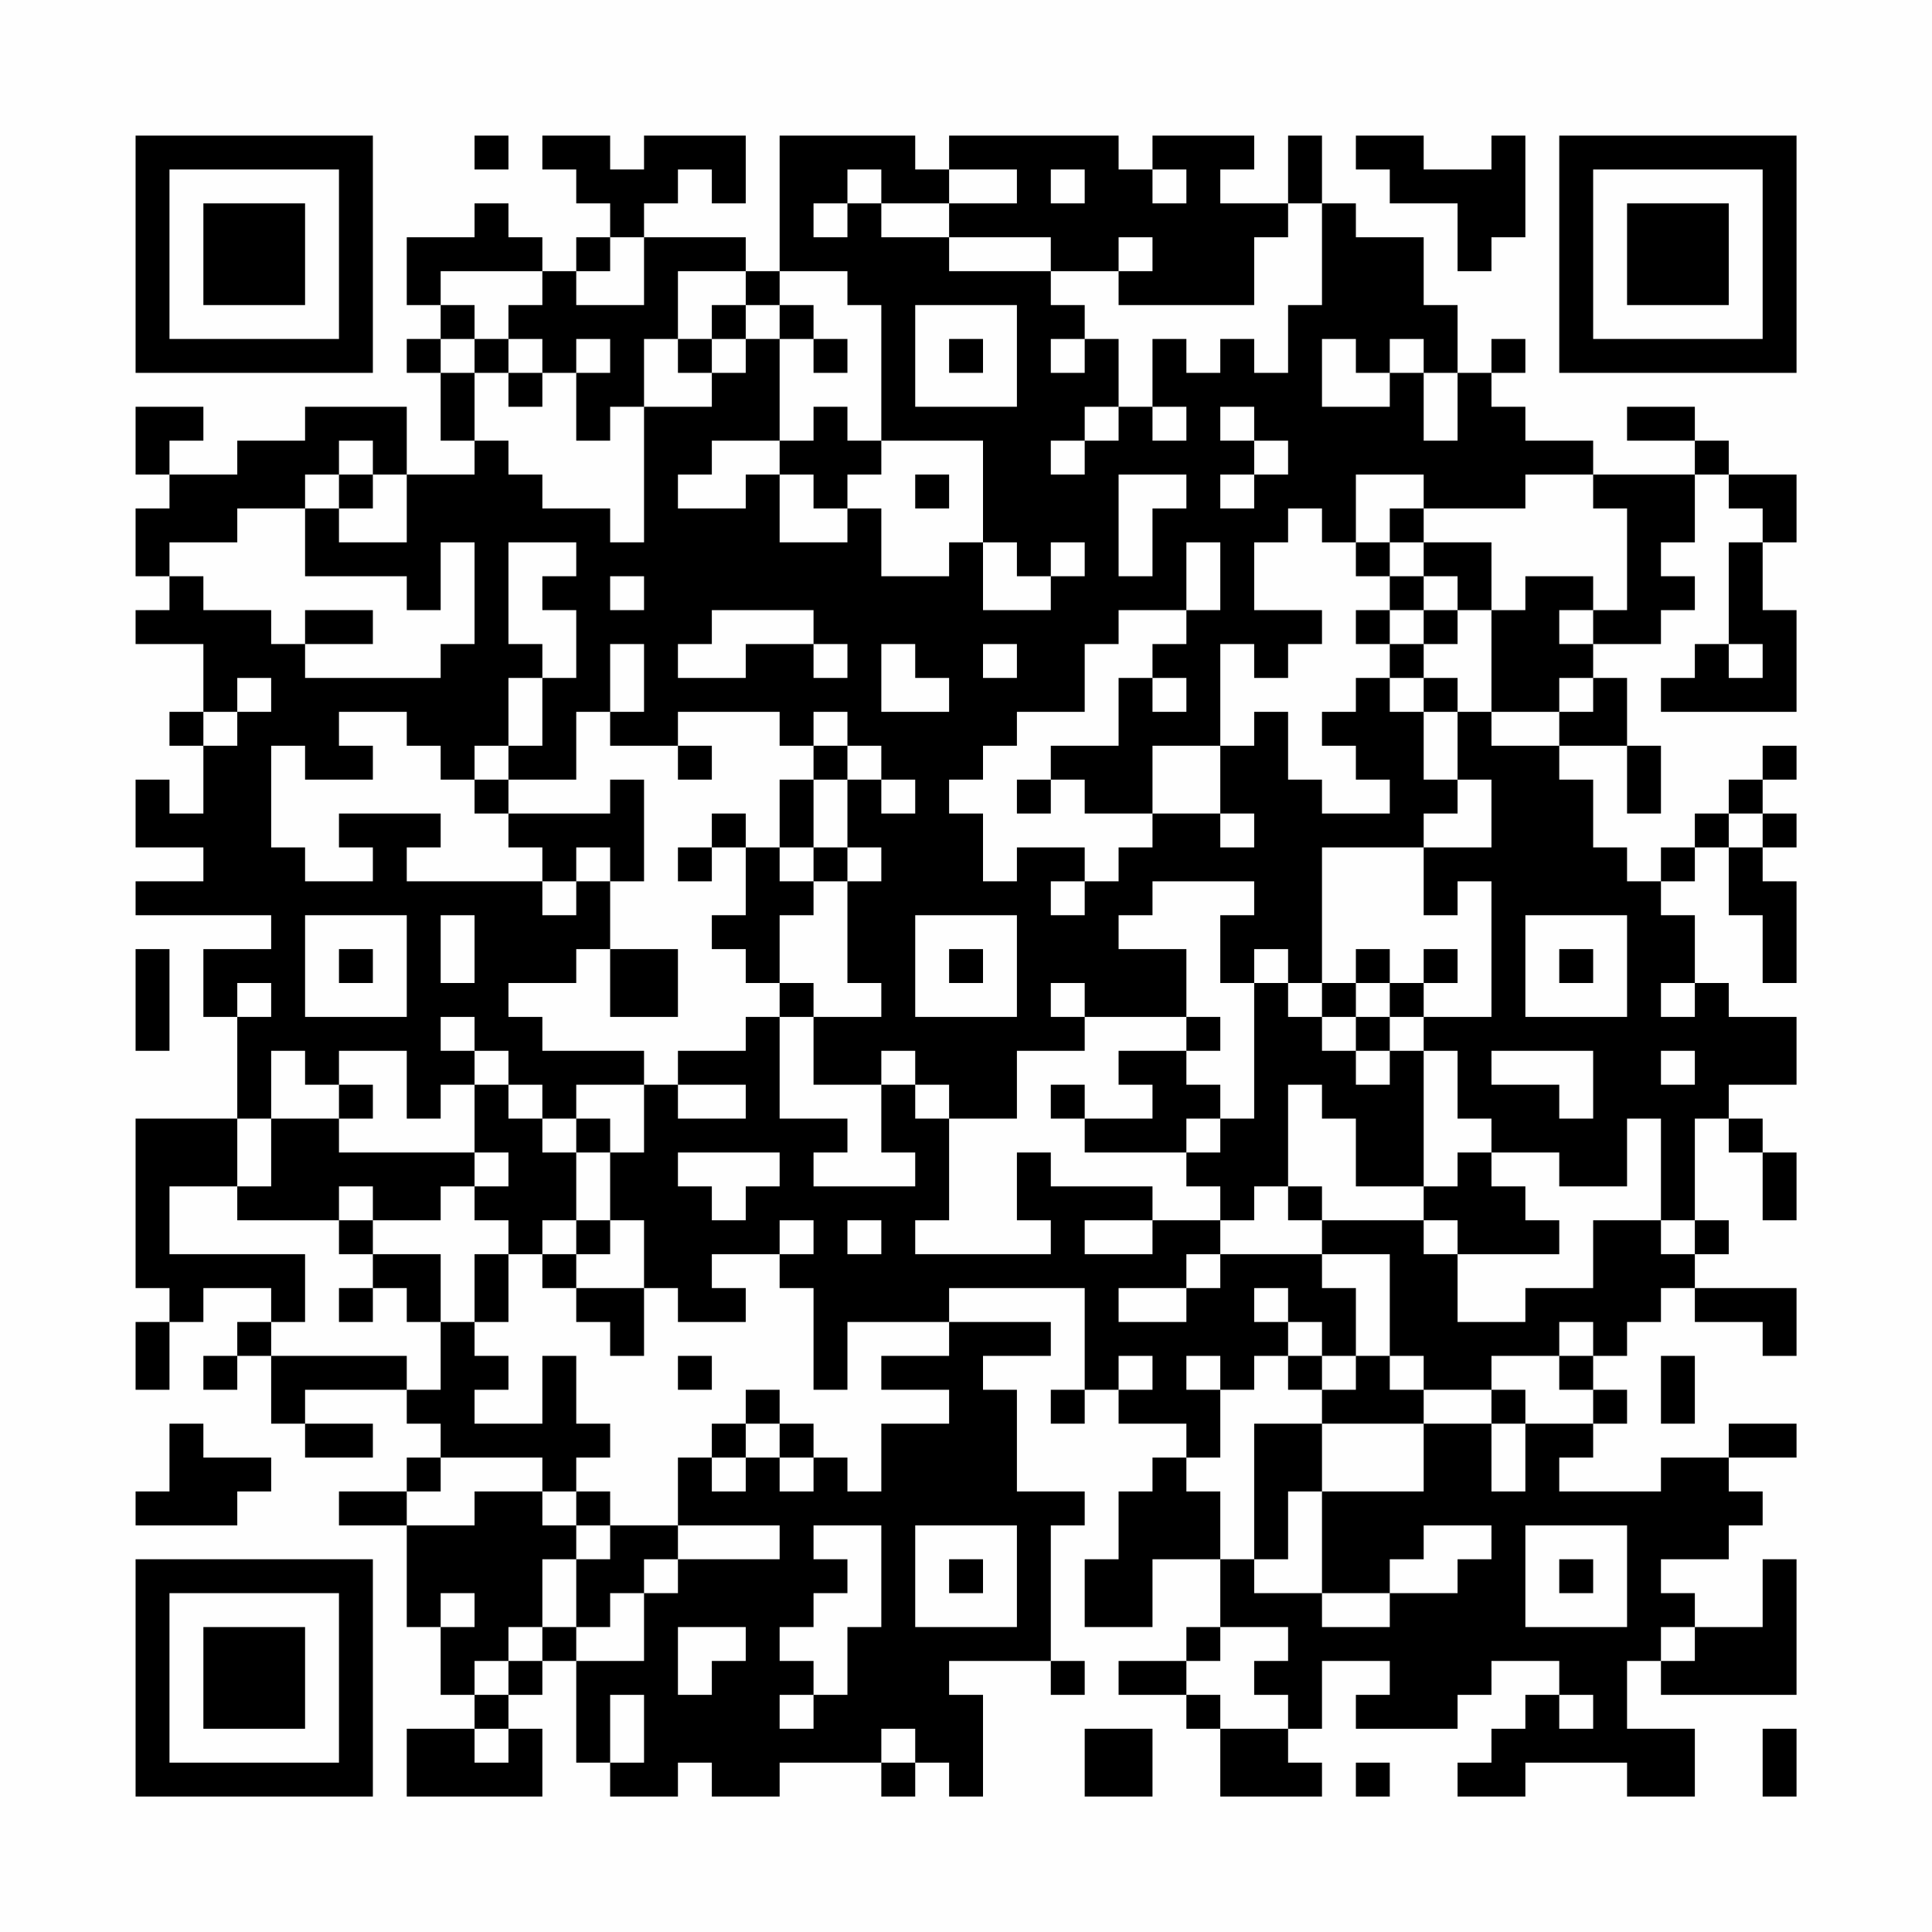 <?xml version="1.0" encoding="UTF-8"?>
<svg xmlns="http://www.w3.org/2000/svg" version="1.1" width="200" height="200" viewBox="0 0 200 200"><rect x="0" y="0" width="200" height="200" fill="#fefefe"/><g transform="scale(3.509)"><g transform="translate(4,4)"><path fill-rule="evenodd" d="M10 0L10 1L11 1L11 0ZM12 0L12 1L13 1L13 2L14 2L14 3L13 3L13 4L12 4L12 3L11 3L11 2L10 2L10 3L8 3L8 5L9 5L9 6L8 6L8 7L9 7L9 9L10 9L10 10L8 10L8 8L5 8L5 9L3 9L3 10L1 10L1 9L2 9L2 8L0 8L0 10L1 10L1 11L0 11L0 13L1 13L1 14L0 14L0 15L2 15L2 17L1 17L1 18L2 18L2 20L1 20L1 19L0 19L0 21L2 21L2 22L0 22L0 23L4 23L4 24L2 24L2 26L3 26L3 29L0 29L0 34L1 34L1 35L0 35L0 37L1 37L1 35L2 35L2 34L4 34L4 35L3 35L3 36L2 36L2 37L3 37L3 36L4 36L4 38L5 38L5 39L7 39L7 38L5 38L5 37L8 37L8 38L9 38L9 39L8 39L8 40L6 40L6 41L8 41L8 44L9 44L9 46L10 46L10 47L8 47L8 49L12 49L12 47L11 47L11 46L12 46L12 45L13 45L13 48L14 48L14 49L16 49L16 48L17 48L17 49L19 49L19 48L22 48L22 49L23 49L23 48L24 48L24 49L25 49L25 46L24 46L24 45L27 45L27 46L28 46L28 45L27 45L27 41L28 41L28 40L26 40L26 37L25 37L25 36L27 36L27 35L24 35L24 34L28 34L28 37L27 37L27 38L28 38L28 37L29 37L29 38L31 38L31 39L30 39L30 40L29 40L29 42L28 42L28 44L30 44L30 42L32 42L32 44L31 44L31 45L29 45L29 46L31 46L31 47L32 47L32 49L35 49L35 48L34 48L34 47L35 47L35 45L37 45L37 46L36 46L36 47L39 47L39 46L40 46L40 45L42 45L42 46L41 46L41 47L40 47L40 48L39 48L39 49L41 49L41 48L44 48L44 49L46 49L46 47L44 47L44 45L45 45L45 46L49 46L49 42L48 42L48 44L46 44L46 43L45 43L45 42L47 42L47 41L48 41L48 40L47 40L47 39L49 39L49 38L47 38L47 39L45 39L45 40L42 40L42 39L43 39L43 38L44 38L44 37L43 37L43 36L44 36L44 35L45 35L45 34L46 34L46 35L48 35L48 36L49 36L49 34L46 34L46 33L47 33L47 32L46 32L46 29L47 29L47 30L48 30L48 32L49 32L49 30L48 30L48 29L47 29L47 28L49 28L49 26L47 26L47 25L46 25L46 23L45 23L45 22L46 22L46 21L47 21L47 23L48 23L48 25L49 25L49 22L48 22L48 21L49 21L49 20L48 20L48 19L49 19L49 18L48 18L48 19L47 19L47 20L46 20L46 21L45 21L45 22L44 22L44 21L43 21L43 19L42 19L42 18L44 18L44 20L45 20L45 18L44 18L44 16L43 16L43 15L45 15L45 14L46 14L46 13L45 13L45 12L46 12L46 10L47 10L47 11L48 11L48 12L47 12L47 15L46 15L46 16L45 16L45 17L49 17L49 14L48 14L48 12L49 12L49 10L47 10L47 9L46 9L46 8L44 8L44 9L46 9L46 10L43 10L43 9L41 9L41 8L40 8L40 7L41 7L41 6L40 6L40 7L39 7L39 5L38 5L38 3L36 3L36 2L35 2L35 0L34 0L34 2L32 2L32 1L33 1L33 0L30 0L30 1L29 1L29 0L24 0L24 1L23 1L23 0L19 0L19 4L18 4L18 3L15 3L15 2L16 2L16 1L17 1L17 2L18 2L18 0L15 0L15 1L14 1L14 0ZM36 0L36 1L37 1L37 2L39 2L39 4L40 4L40 3L41 3L41 0L40 0L40 1L38 1L38 0ZM21 1L21 2L20 2L20 3L21 3L21 2L22 2L22 3L24 3L24 4L27 4L27 5L28 5L28 6L27 6L27 7L28 7L28 6L29 6L29 8L28 8L28 9L27 9L27 10L28 10L28 9L29 9L29 8L30 8L30 9L31 9L31 8L30 8L30 6L31 6L31 7L32 7L32 6L33 6L33 7L34 7L34 5L35 5L35 2L34 2L34 3L33 3L33 5L29 5L29 4L30 4L30 3L29 3L29 4L27 4L27 3L24 3L24 2L26 2L26 1L24 1L24 2L22 2L22 1ZM27 1L27 2L28 2L28 1ZM30 1L30 2L31 2L31 1ZM14 3L14 4L13 4L13 5L15 5L15 3ZM9 4L9 5L10 5L10 6L9 6L9 7L10 7L10 9L11 9L11 10L12 10L12 11L14 11L14 12L15 12L15 8L17 8L17 7L18 7L18 6L19 6L19 9L17 9L17 10L16 10L16 11L18 11L18 10L19 10L19 12L21 12L21 11L22 11L22 13L24 13L24 12L25 12L25 14L27 14L27 13L28 13L28 12L27 12L27 13L26 13L26 12L25 12L25 9L22 9L22 5L21 5L21 4L19 4L19 5L18 5L18 4L16 4L16 6L15 6L15 8L14 8L14 9L13 9L13 7L14 7L14 6L13 6L13 7L12 7L12 6L11 6L11 5L12 5L12 4ZM17 5L17 6L16 6L16 7L17 7L17 6L18 6L18 5ZM19 5L19 6L20 6L20 7L21 7L21 6L20 6L20 5ZM23 5L23 8L26 8L26 5ZM10 6L10 7L11 7L11 8L12 8L12 7L11 7L11 6ZM24 6L24 7L25 7L25 6ZM35 6L35 8L37 8L37 7L38 7L38 9L39 9L39 7L38 7L38 6L37 6L37 7L36 7L36 6ZM20 8L20 9L19 9L19 10L20 10L20 11L21 11L21 10L22 10L22 9L21 9L21 8ZM32 8L32 9L33 9L33 10L32 10L32 11L33 11L33 10L34 10L34 9L33 9L33 8ZM6 9L6 10L5 10L5 11L3 11L3 12L1 12L1 13L2 13L2 14L4 14L4 15L5 15L5 16L9 16L9 15L10 15L10 12L9 12L9 14L8 14L8 13L5 13L5 11L6 11L6 12L8 12L8 10L7 10L7 9ZM6 10L6 11L7 11L7 10ZM23 10L23 11L24 11L24 10ZM29 10L29 13L30 13L30 11L31 11L31 10ZM36 10L36 12L35 12L35 11L34 11L34 12L33 12L33 14L35 14L35 15L34 15L34 16L33 16L33 15L32 15L32 18L30 18L30 20L28 20L28 19L27 19L27 18L29 18L29 16L30 16L30 17L31 17L31 16L30 16L30 15L31 15L31 14L32 14L32 12L31 12L31 14L29 14L29 15L28 15L28 17L26 17L26 18L25 18L25 19L24 19L24 20L25 20L25 22L26 22L26 21L28 21L28 22L27 22L27 23L28 23L28 22L29 22L29 21L30 21L30 20L32 20L32 21L33 21L33 20L32 20L32 18L33 18L33 17L34 17L34 19L35 19L35 20L37 20L37 19L36 19L36 18L35 18L35 17L36 17L36 16L37 16L37 17L38 17L38 19L39 19L39 20L38 20L38 21L35 21L35 25L34 25L34 24L33 24L33 25L32 25L32 23L33 23L33 22L30 22L30 23L29 23L29 24L31 24L31 26L28 26L28 25L27 25L27 26L28 26L28 27L26 27L26 29L24 29L24 28L23 28L23 27L22 27L22 28L20 28L20 26L22 26L22 25L21 25L21 22L22 22L22 21L21 21L21 19L22 19L22 20L23 20L23 19L22 19L22 18L21 18L21 17L20 17L20 18L19 18L19 17L16 17L16 18L14 18L14 17L15 17L15 15L14 15L14 17L13 17L13 19L11 19L11 18L12 18L12 16L13 16L13 14L12 14L12 13L13 13L13 12L11 12L11 15L12 15L12 16L11 16L11 18L10 18L10 19L9 19L9 18L8 18L8 17L6 17L6 18L7 18L7 19L5 19L5 18L4 18L4 21L5 21L5 22L7 22L7 21L6 21L6 20L9 20L9 21L8 21L8 22L12 22L12 23L13 23L13 22L14 22L14 24L13 24L13 25L11 25L11 26L12 26L12 27L15 27L15 28L13 28L13 29L12 29L12 28L11 28L11 27L10 27L10 26L9 26L9 27L10 27L10 28L9 28L9 29L8 29L8 27L6 27L6 28L5 28L5 27L4 27L4 29L3 29L3 31L1 31L1 33L5 33L5 35L4 35L4 36L8 36L8 37L9 37L9 35L10 35L10 36L11 36L11 37L10 37L10 38L12 38L12 36L13 36L13 38L14 38L14 39L13 39L13 40L12 40L12 39L9 39L9 40L8 40L8 41L10 41L10 40L12 40L12 41L13 41L13 42L12 42L12 44L11 44L11 45L10 45L10 46L11 46L11 45L12 45L12 44L13 44L13 45L15 45L15 43L16 43L16 42L19 42L19 41L16 41L16 39L17 39L17 40L18 40L18 39L19 39L19 40L20 40L20 39L21 39L21 40L22 40L22 38L24 38L24 37L22 37L22 36L24 36L24 35L21 35L21 37L20 37L20 34L19 34L19 33L20 33L20 32L19 32L19 33L17 33L17 34L18 34L18 35L16 35L16 34L15 34L15 32L14 32L14 30L15 30L15 28L16 28L16 29L18 29L18 28L16 28L16 27L18 27L18 26L19 26L19 29L21 29L21 30L20 30L20 31L23 31L23 30L22 30L22 28L23 28L23 29L24 29L24 32L23 32L23 33L27 33L27 32L26 32L26 30L27 30L27 31L30 31L30 32L28 32L28 33L30 33L30 32L32 32L32 33L31 33L31 34L29 34L29 35L31 35L31 34L32 34L32 33L35 33L35 34L36 34L36 36L35 36L35 35L34 35L34 34L33 34L33 35L34 35L34 36L33 36L33 37L32 37L32 36L31 36L31 37L32 37L32 39L31 39L31 40L32 40L32 42L33 42L33 43L35 43L35 44L37 44L37 43L39 43L39 42L40 42L40 41L38 41L38 42L37 42L37 43L35 43L35 40L38 40L38 38L40 38L40 40L41 40L41 38L43 38L43 37L42 37L42 36L43 36L43 35L42 35L42 36L40 36L40 37L38 37L38 36L37 36L37 33L35 33L35 32L38 32L38 33L39 33L39 35L41 35L41 34L43 34L43 32L45 32L45 33L46 33L46 32L45 32L45 29L44 29L44 31L42 31L42 30L40 30L40 29L39 29L39 27L38 27L38 26L40 26L40 22L39 22L39 23L38 23L38 21L40 21L40 19L39 19L39 17L40 17L40 18L42 18L42 17L43 17L43 16L42 16L42 17L40 17L40 14L41 14L41 13L43 13L43 14L42 14L42 15L43 15L43 14L44 14L44 11L43 11L43 10L41 10L41 11L38 11L38 10ZM37 11L37 12L36 12L36 13L37 13L37 14L36 14L36 15L37 15L37 16L38 16L38 17L39 17L39 16L38 16L38 15L39 15L39 14L40 14L40 12L38 12L38 11ZM37 12L37 13L38 13L38 14L37 14L37 15L38 15L38 14L39 14L39 13L38 13L38 12ZM14 13L14 14L15 14L15 13ZM5 14L5 15L7 15L7 14ZM17 14L17 15L16 15L16 16L18 16L18 15L20 15L20 16L21 16L21 15L20 15L20 14ZM22 15L22 17L24 17L24 16L23 16L23 15ZM25 15L25 16L26 16L26 15ZM47 15L47 16L48 16L48 15ZM3 16L3 17L2 17L2 18L3 18L3 17L4 17L4 16ZM16 18L16 19L17 19L17 18ZM20 18L20 19L19 19L19 21L18 21L18 20L17 20L17 21L16 21L16 22L17 22L17 21L18 21L18 23L17 23L17 24L18 24L18 25L19 25L19 26L20 26L20 25L19 25L19 23L20 23L20 22L21 22L21 21L20 21L20 19L21 19L21 18ZM10 19L10 20L11 20L11 21L12 21L12 22L13 22L13 21L14 21L14 22L15 22L15 19L14 19L14 20L11 20L11 19ZM26 19L26 20L27 20L27 19ZM47 20L47 21L48 21L48 20ZM19 21L19 22L20 22L20 21ZM5 23L5 26L8 26L8 23ZM9 23L9 25L10 25L10 23ZM23 23L23 26L26 26L26 23ZM41 23L41 26L44 26L44 23ZM0 24L0 27L1 27L1 24ZM6 24L6 25L7 25L7 24ZM14 24L14 26L16 26L16 24ZM24 24L24 25L25 25L25 24ZM36 24L36 25L35 25L35 26L34 26L34 25L33 25L33 29L32 29L32 28L31 28L31 27L32 27L32 26L31 26L31 27L29 27L29 28L30 28L30 29L28 29L28 28L27 28L27 29L28 29L28 30L31 30L31 31L32 31L32 32L33 32L33 31L34 31L34 32L35 32L35 31L34 31L34 28L35 28L35 29L36 29L36 31L38 31L38 32L39 32L39 33L42 33L42 32L41 32L41 31L40 31L40 30L39 30L39 31L38 31L38 27L37 27L37 26L38 26L38 25L39 25L39 24L38 24L38 25L37 25L37 24ZM42 24L42 25L43 25L43 24ZM3 25L3 26L4 26L4 25ZM36 25L36 26L35 26L35 27L36 27L36 28L37 28L37 27L36 27L36 26L37 26L37 25ZM45 25L45 26L46 26L46 25ZM40 27L40 28L42 28L42 29L43 29L43 27ZM45 27L45 28L46 28L46 27ZM6 28L6 29L4 29L4 31L3 31L3 32L6 32L6 33L7 33L7 34L6 34L6 35L7 35L7 34L8 34L8 35L9 35L9 33L7 33L7 32L9 32L9 31L10 31L10 32L11 32L11 33L10 33L10 35L11 35L11 33L12 33L12 34L13 34L13 35L14 35L14 36L15 36L15 34L13 34L13 33L14 33L14 32L13 32L13 30L14 30L14 29L13 29L13 30L12 30L12 29L11 29L11 28L10 28L10 30L6 30L6 29L7 29L7 28ZM31 29L31 30L32 30L32 29ZM10 30L10 31L11 31L11 30ZM16 30L16 31L17 31L17 32L18 32L18 31L19 31L19 30ZM6 31L6 32L7 32L7 31ZM12 32L12 33L13 33L13 32ZM21 32L21 33L22 33L22 32ZM16 36L16 37L17 37L17 36ZM29 36L29 37L30 37L30 36ZM34 36L34 37L35 37L35 38L33 38L33 42L34 42L34 40L35 40L35 38L38 38L38 37L37 37L37 36L36 36L36 37L35 37L35 36ZM45 36L45 38L46 38L46 36ZM18 37L18 38L17 38L17 39L18 39L18 38L19 38L19 39L20 39L20 38L19 38L19 37ZM40 37L40 38L41 38L41 37ZM1 38L1 40L0 40L0 41L3 41L3 40L4 40L4 39L2 39L2 38ZM13 40L13 41L14 41L14 42L13 42L13 44L14 44L14 43L15 43L15 42L16 42L16 41L14 41L14 40ZM20 41L20 42L21 42L21 43L20 43L20 44L19 44L19 45L20 45L20 46L19 46L19 47L20 47L20 46L21 46L21 44L22 44L22 41ZM23 41L23 44L26 44L26 41ZM41 41L41 44L44 44L44 41ZM24 42L24 43L25 43L25 42ZM42 42L42 43L43 43L43 42ZM9 43L9 44L10 44L10 43ZM16 44L16 46L17 46L17 45L18 45L18 44ZM32 44L32 45L31 45L31 46L32 46L32 47L34 47L34 46L33 46L33 45L34 45L34 44ZM45 44L45 45L46 45L46 44ZM14 46L14 48L15 48L15 46ZM42 46L42 47L43 47L43 46ZM10 47L10 48L11 48L11 47ZM22 47L22 48L23 48L23 47ZM28 47L28 49L30 49L30 47ZM48 47L48 49L49 49L49 47ZM36 48L36 49L37 49L37 48ZM0 0L0 7L7 7L7 0ZM1 1L1 6L6 6L6 1ZM2 2L2 5L5 5L5 2ZM42 0L42 7L49 7L49 0ZM43 1L43 6L48 6L48 1ZM44 2L44 5L47 5L47 2ZM0 42L0 49L7 49L7 42ZM1 43L1 48L6 48L6 43ZM2 44L2 47L5 47L5 44Z" fill="#000000"/></g></g></svg>
